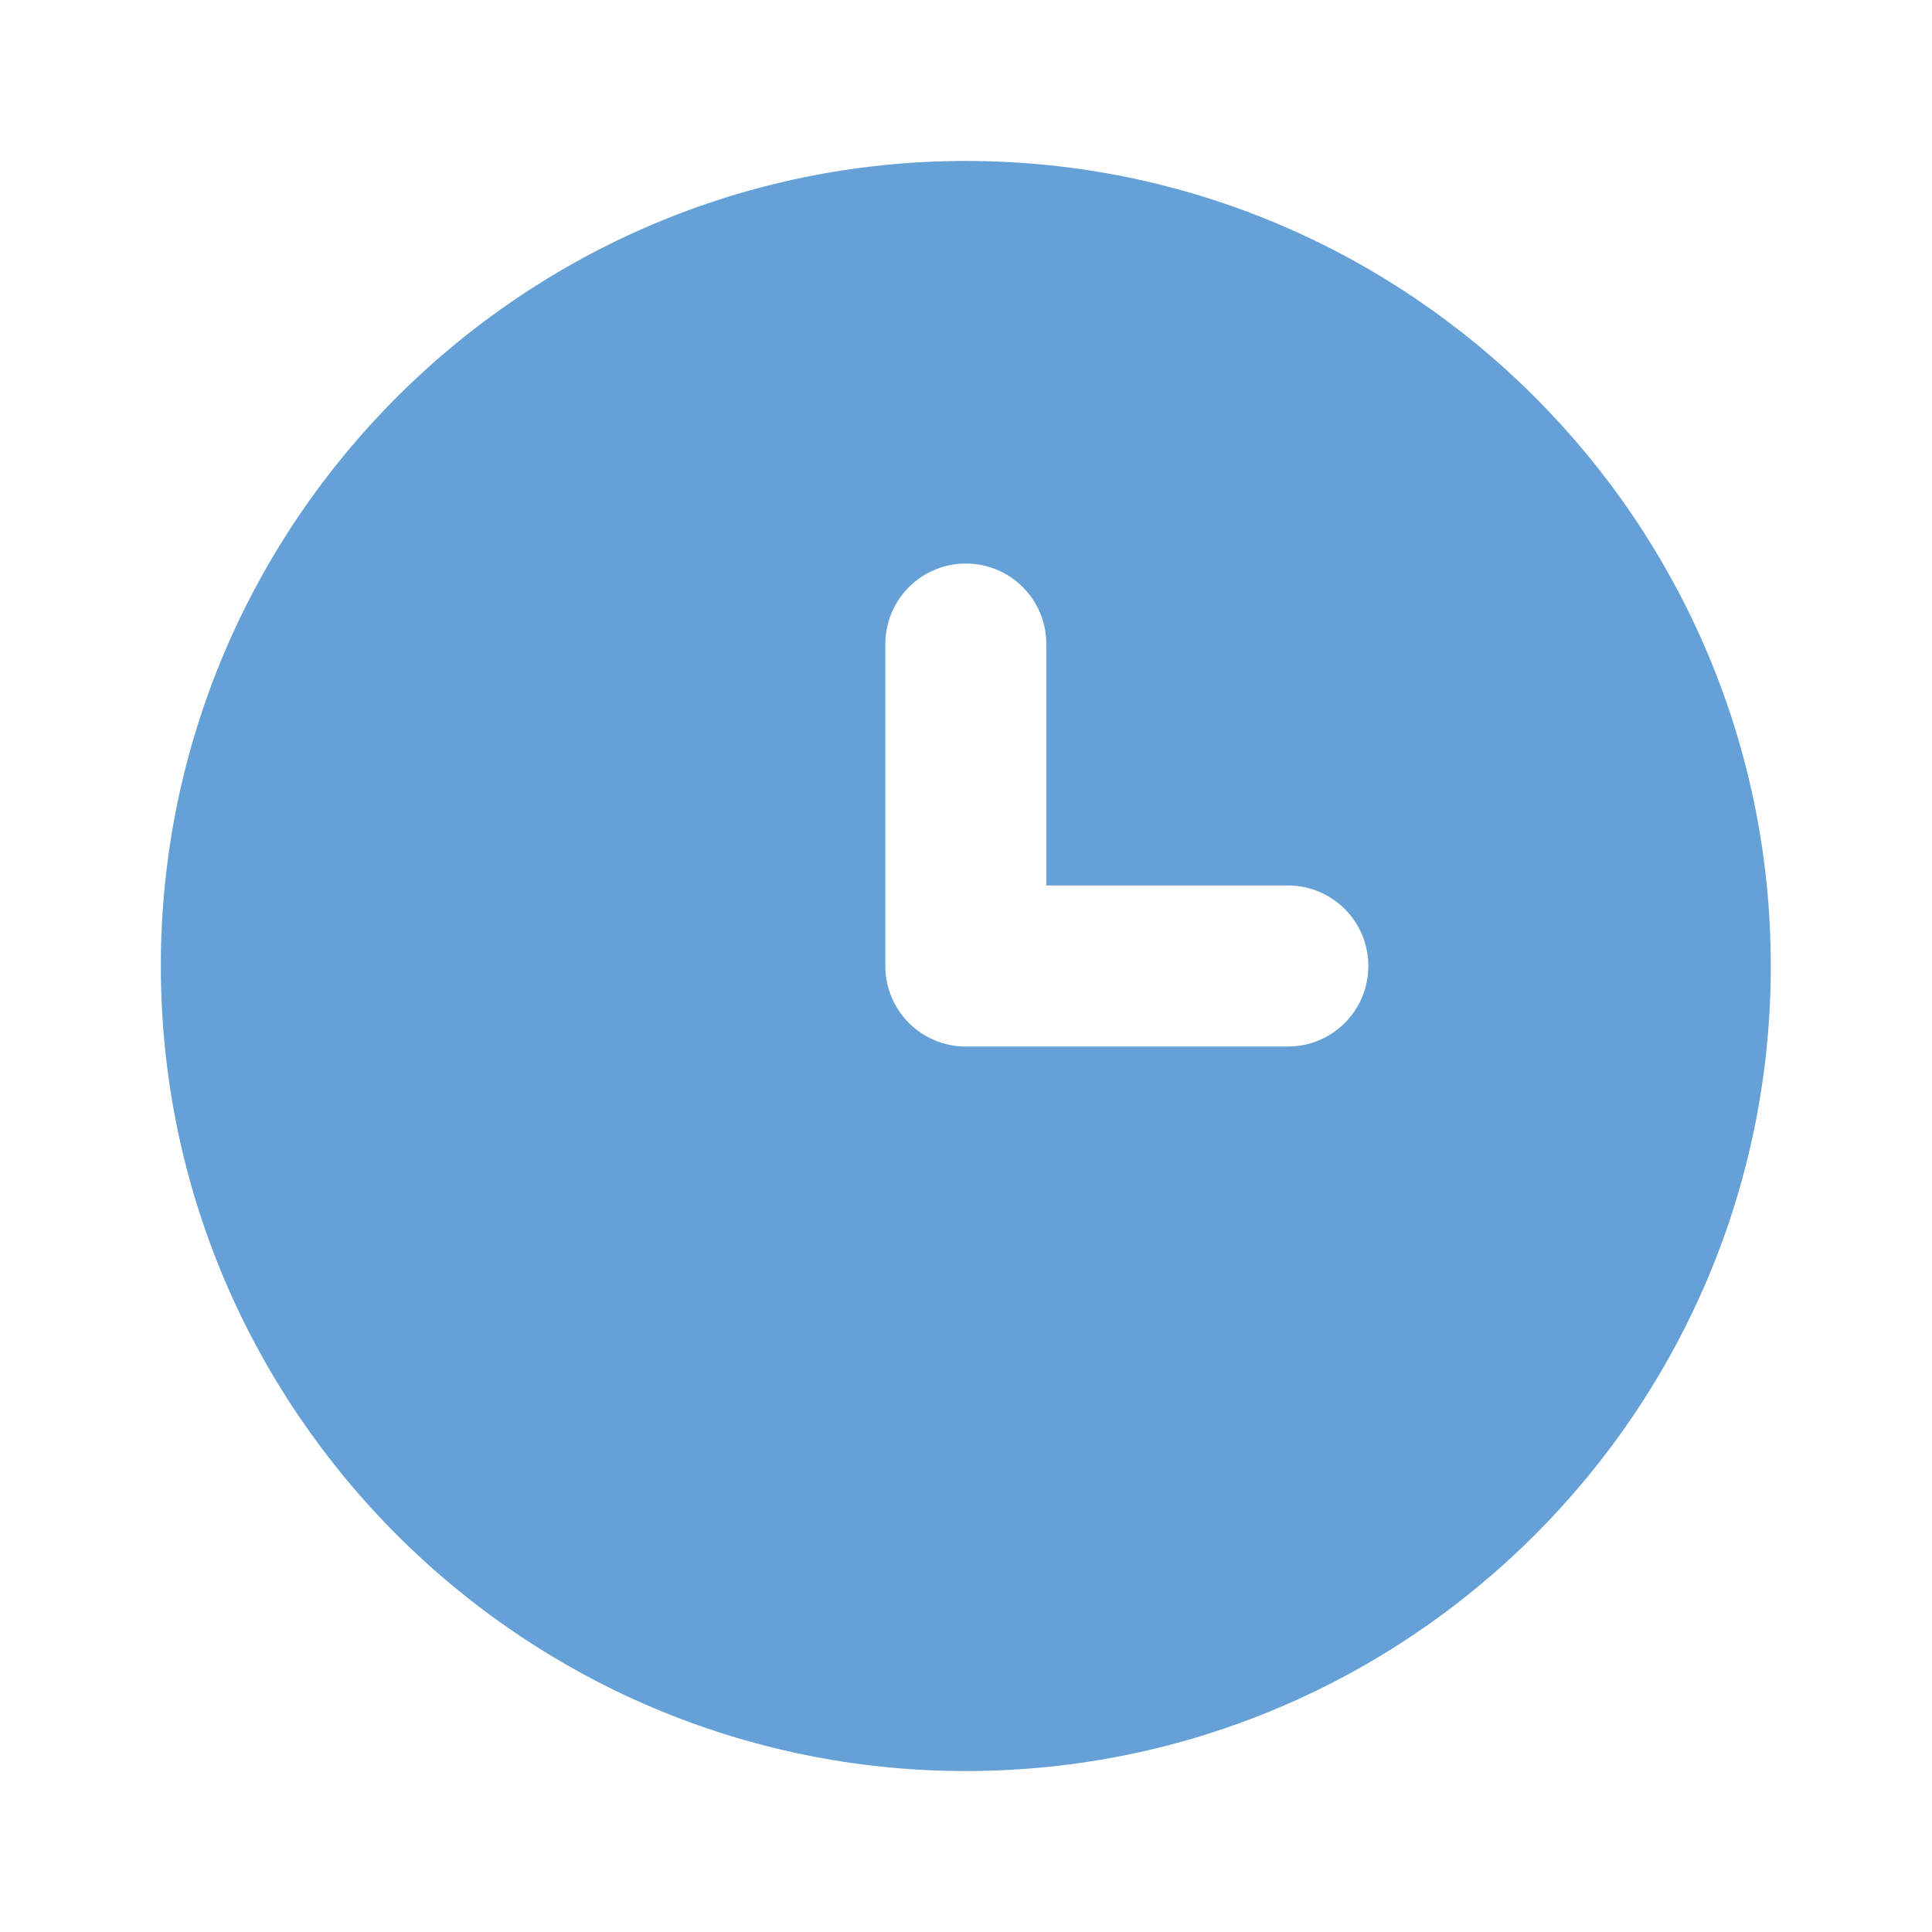 <svg width="16" height="16" viewBox="0 0 16 16" fill="none" xmlns="http://www.w3.org/2000/svg">
<path fill-rule="evenodd" clip-rule="evenodd" d="M10.665 7.333H8.665V5.333C8.665 4.965 8.367 4.667 7.999 4.667C7.631 4.667 7.332 4.965 7.332 5.333V8C7.332 8.369 7.631 8.667 7.999 8.667H10.665C11.034 8.667 11.332 8.369 11.332 8C11.332 7.631 11.034 7.333 10.665 7.333ZM7.999 1.333C4.323 1.333 1.332 4.324 1.332 8C1.332 11.676 4.323 14.667 7.999 14.667C11.675 14.667 14.665 11.676 14.665 8C14.665 4.324 11.675 1.333 7.999 1.333Z" fill="#65A1D7"/>
<mask id="mask0_258_33388" style="mask-type:alpha" maskUnits="userSpaceOnUse" x="1" y="1" width="14" height="14">
<path fill-rule="evenodd" clip-rule="evenodd" d="M10.665 7.333H8.665V5.333C8.665 4.965 8.367 4.667 7.999 4.667C7.631 4.667 7.332 4.965 7.332 5.333V8C7.332 8.369 7.631 8.667 7.999 8.667H10.665C11.034 8.667 11.332 8.369 11.332 8C11.332 7.631 11.034 7.333 10.665 7.333ZM7.999 1.333C4.323 1.333 1.332 4.324 1.332 8C1.332 11.676 4.323 14.667 7.999 14.667C11.675 14.667 14.665 11.676 14.665 8C14.665 4.324 11.675 1.333 7.999 1.333Z" fill="white"/>
</mask>
<g mask="url(#mask0_258_33388)">
</g>
</svg>
